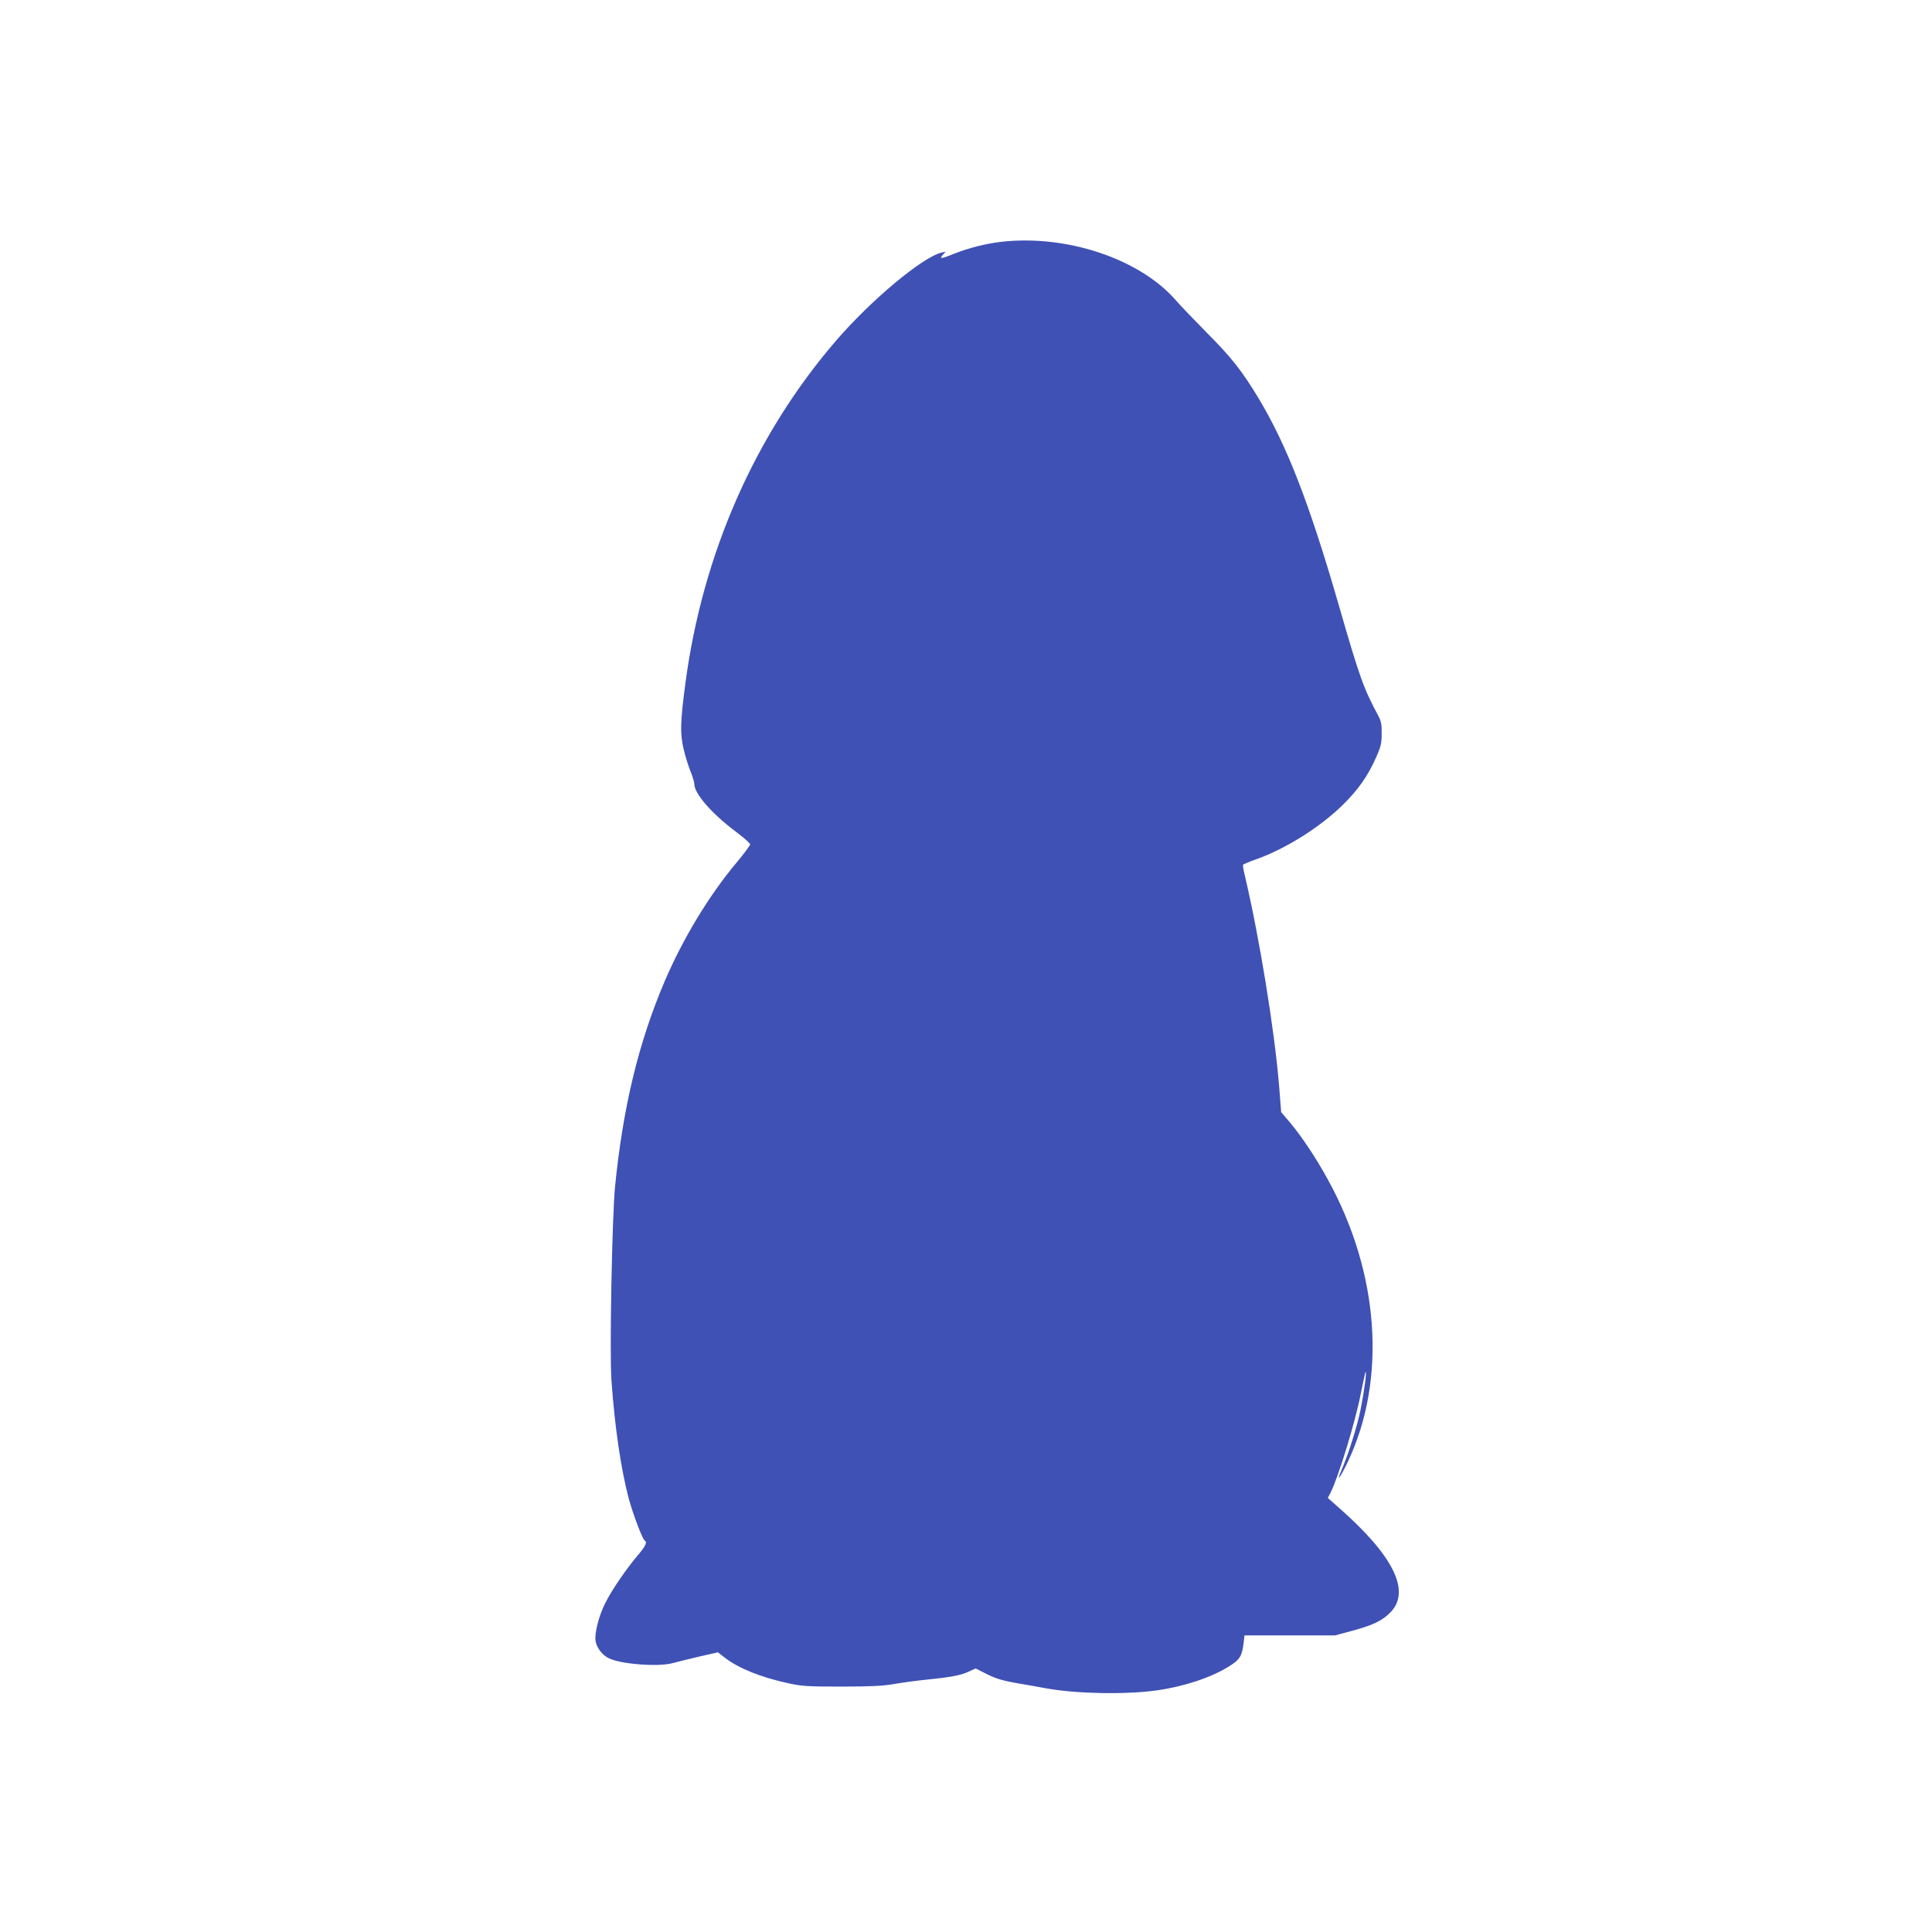 <?xml version="1.0" standalone="no"?>
<!DOCTYPE svg PUBLIC "-//W3C//DTD SVG 20010904//EN"
 "http://www.w3.org/TR/2001/REC-SVG-20010904/DTD/svg10.dtd">
<svg version="1.0" xmlns="http://www.w3.org/2000/svg"
 width="1280pt" height="1280pt" viewBox="0 0 1280 1280"
 preserveAspectRatio="xMidYMid meet">
<g transform="translate(0,1280) scale(0.1,-0.1)"
fill="#3f51b5" stroke="none">
<path d="M6635 11198 c-100 -11 -215 -40 -311 -78 -89 -36 -103 -37 -78 -9
l19 22 -29 -7 c-126 -31 -466 -315 -696 -582 -538 -624 -885 -1413 -999 -2270
-34 -255 -36 -336 -12 -436 11 -48 32 -115 46 -149 14 -34 25 -72 25 -83 0
-64 115 -196 275 -316 52 -39 95 -77 95 -84 0 -7 -41 -62 -91 -122 -181 -216
-353 -500 -474 -782 -173 -405 -277 -832 -330 -1362 -20 -202 -37 -1106 -24
-1285 22 -313 64 -593 115 -785 28 -102 90 -267 105 -276 19 -11 7 -37 -51
-105 -77 -92 -169 -227 -209 -308 -43 -83 -74 -205 -65 -254 7 -43 43 -91 85
-112 76 -40 328 -60 424 -34 22 6 99 25 170 42 l131 30 48 -37 c92 -70 238
-129 419 -168 90 -20 130 -22 352 -22 192 0 273 4 350 17 55 10 147 22 205 28
170 17 233 29 285 53 l49 22 75 -38 c58 -29 105 -43 196 -59 66 -11 155 -27
198 -35 201 -36 528 -42 732 -13 179 25 363 86 478 159 71 44 85 67 96 152 l6
53 300 0 300 0 115 31 c141 38 203 69 257 127 128 139 13 371 -341 683 l-79
70 17 32 c52 102 166 472 202 661 15 75 29 138 31 141 10 9 -8 -123 -32 -245
-24 -118 -80 -296 -130 -412 -37 -86 0 -34 47 67 256 545 206 1247 -134 1864
-78 143 -172 284 -249 376 l-61 72 -13 167 c-31 378 -131 991 -229 1406 -8 33
-13 62 -10 66 2 3 38 19 81 34 198 69 432 216 583 366 100 99 163 189 216 309
33 73 38 95 38 160 1 58 -4 84 -21 115 -99 184 -124 253 -263 735 -196 678
-344 1059 -532 1372 -111 183 -178 268 -338 429 -85 86 -181 186 -212 222
-239 273 -723 434 -1153 385z"/>
</g>
</svg>
